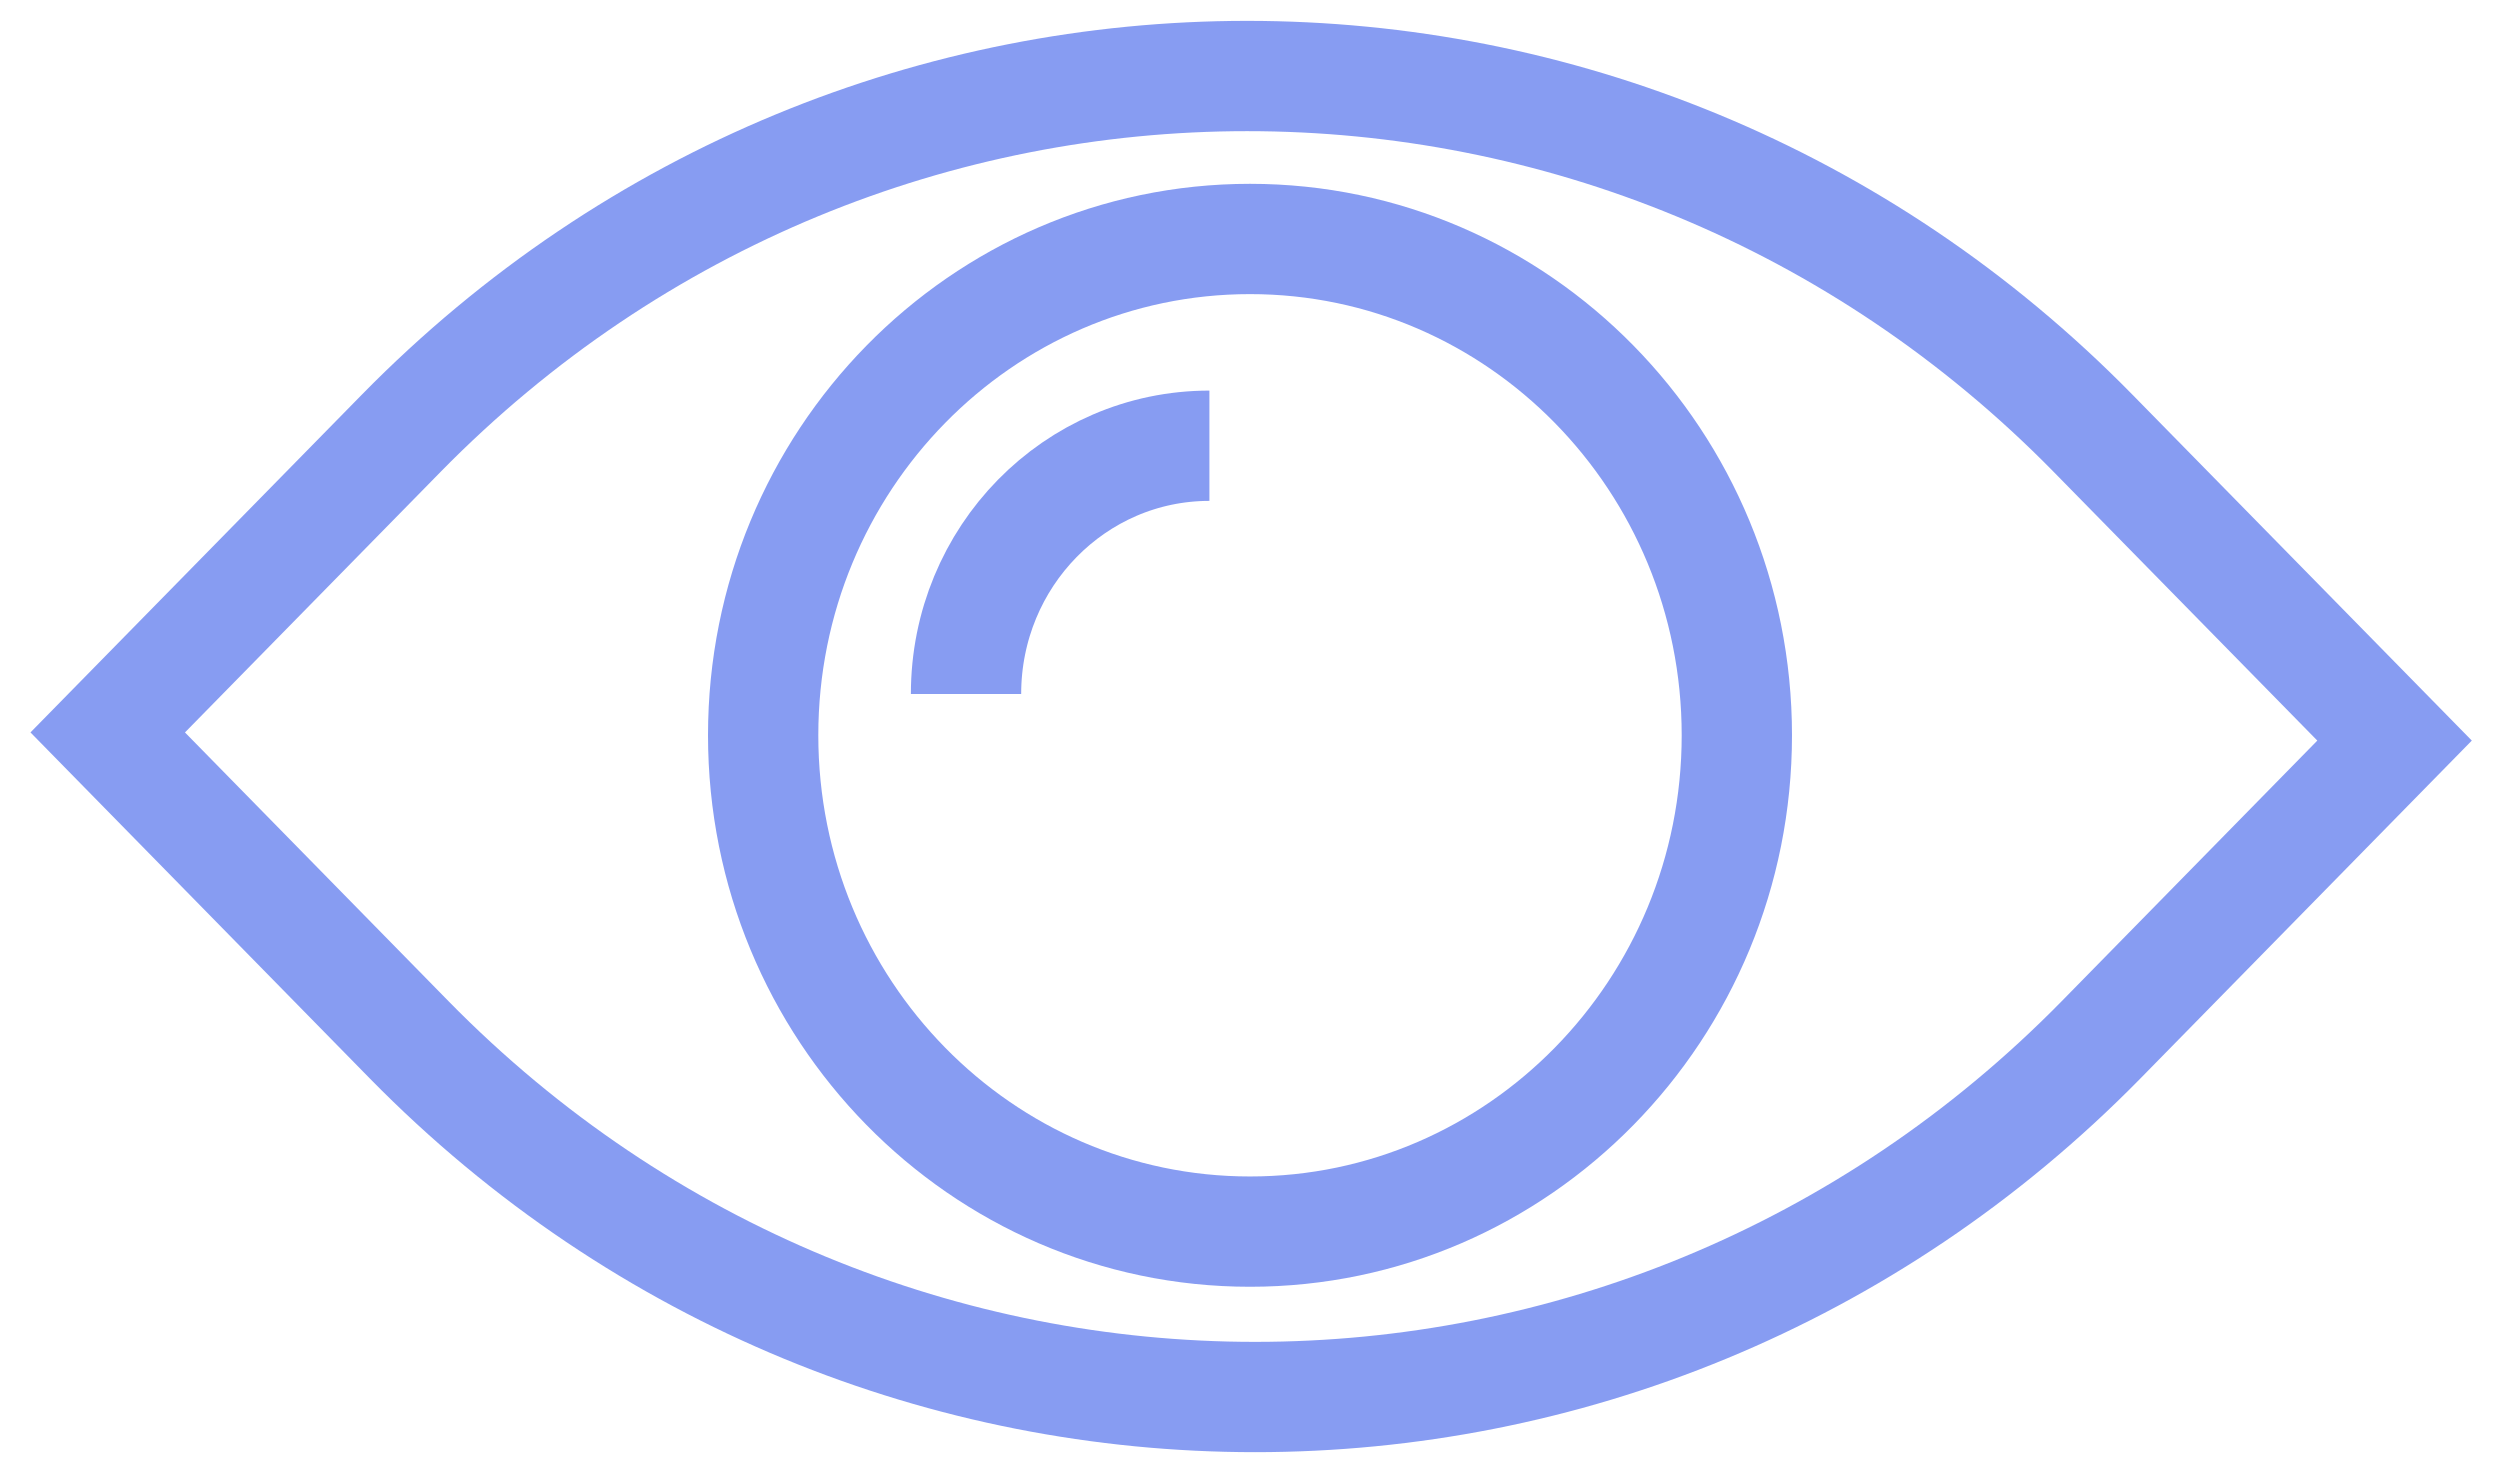 <?xml version="1.0" encoding="UTF-8"?>
<svg width="34px" height="20px" viewBox="0 0 34 20" version="1.1" xmlns="http://www.w3.org/2000/svg" xmlns:xlink="http://www.w3.org/1999/xlink">
    <!-- Generator: Sketch 47.1 (45422) - http://www.bohemiancoding.com/sketch -->
    <title>Assets/branding</title>
    <desc>Created with Sketch.</desc>
    <defs></defs>
    <g id="Page-1" stroke="none" stroke-width="1" fill="none" fill-rule="evenodd">
        <g id="Integration-Feature-Block" transform="translate(-131, -407)">
            <g id="Group" transform="translate(131, 189)">
                <g id="Assets/branding" transform="translate(1, 212)">
                    <rect id="Rectangle-2" fill="#FFFFFF" opacity="0" x="0" y="0" width="32" height="32"></rect>
                    <g id="View-Outline" transform="translate(0, 7)" stroke="#879CF2" stroke-width="1.5">
                        <path d="M31.566,9.072 L27.575,13.141 C21.22,19.619 10.918,19.619 4.564,13.141 L0.465,8.961 L4.456,4.893 C10.81,-1.586 21.112,-1.586 27.466,4.893 L31.566,9.072 L31.566,9.072 Z" id="Path"></path>
                        <path d="M12.138,8.438 C12.138,6.572 13.619,5.062 15.448,5.062" id="Path"></path>
                        <path d="M22.621,9 C22.621,12.728 19.656,15.75 16,15.75 C12.344,15.75 9.379,12.728 9.379,9 C9.379,5.272 12.344,2.25 16,2.25 C19.656,2.25 22.621,5.272 22.621,9 L22.621,9 Z" id="Path"></path>
                    </g>
                </g>
            </g>
        </g>
    </g>
</svg>